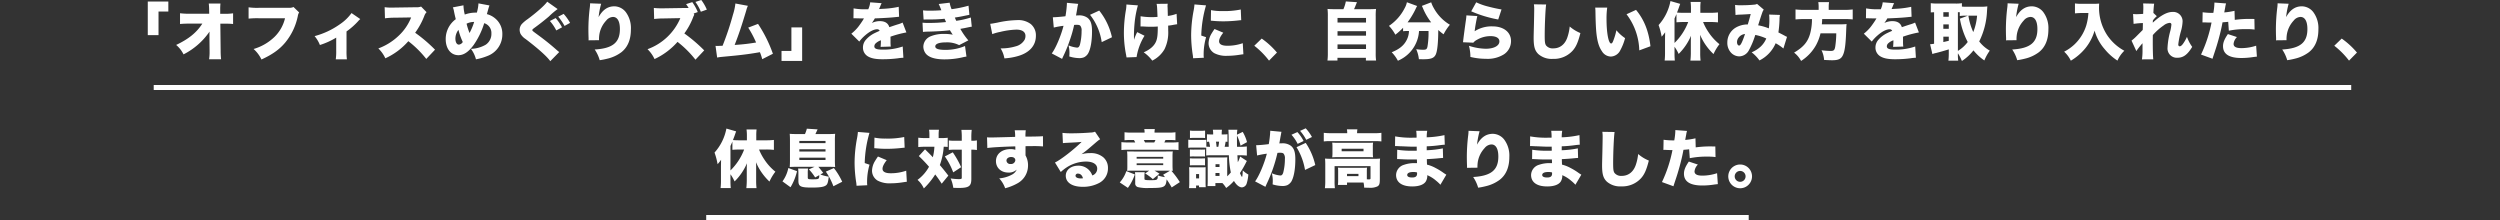 <svg xmlns="http://www.w3.org/2000/svg" width="1000" height="88" viewBox="0 0 1000 88">
  <rect x="0" y="0" width="1000" height="88" fill="#333333" stroke="none"/>
  <g id="グループ_65228" data-name="グループ 65228" transform="translate(-140 -3378)">
    <path id="パス_188368" data-name="パス 188368" d="M62.925,14.05V4.625H66.85v-4H58.625V14.05ZM83.3,15.55l.05,4.75v.35a18.333,18.333,0,0,1-.2,3.05h4.8a33.271,33.271,0,0,1-.175-3.45L87.65,9.475h1.6a30.113,30.113,0,0,1,3.5.125V5.325a21.606,21.606,0,0,1-3.575.2H87.6V3.85a22.321,22.321,0,0,1,.1-2.425H83.025a25.7,25.7,0,0,1,.15,2.825L83.2,5.5H75.375a29.894,29.894,0,0,1-3.85-.2V9.6A36.235,36.235,0,0,1,75.3,9.45h5.15c-2.3,3.575-5.425,6.125-10.475,8.525a11.6,11.6,0,0,1,2.95,3.775,27.9,27.9,0,0,0,10.4-9.1c-.025.925-.025,1.275-.025,1.9ZM116.925,2.8a3.915,3.915,0,0,1-1.825.325H103.225a24.126,24.126,0,0,1-4.275-.2V7.45a34.524,34.524,0,0,1,4.2-.15h10.375a15.446,15.446,0,0,1-4.15,7.4,20.158,20.158,0,0,1-8.425,4.9,13.155,13.155,0,0,1,3.15,4.2c4.4-2.025,7.2-4.025,9.525-6.8A24.205,24.205,0,0,0,118.65,6.375a3.322,3.322,0,0,1,.525-1.4Zm23.2,2.425a18.185,18.185,0,0,1-4.65,4.475,31.512,31.512,0,0,1-10.125,4.75A12.4,12.4,0,0,1,127.475,18,29.9,29.9,0,0,0,134,15.05v5.225a22.932,22.932,0,0,1-.175,3.45h4.45a24.831,24.831,0,0,1-.15-3.45v-7.7A28.1,28.1,0,0,0,142.75,8.5a6.833,6.833,0,0,1,.875-.875Zm33.4,14.65a58.668,58.668,0,0,0-7.95-6.775,29.479,29.479,0,0,0,3.675-6.75,3.947,3.947,0,0,1,.9-1.475l-2.2-2.25a4.587,4.587,0,0,1-2,.275l-8.55.125c-.725.025-1.2.025-1.4.025a18.521,18.521,0,0,1-2.625-.175l.125,4.45a29.691,29.691,0,0,1,3.975-.25l6.5-.1a20.112,20.112,0,0,1-5.025,7.35,23.576,23.576,0,0,1-8.1,5.05,13.1,13.1,0,0,1,2.8,3.95,27.115,27.115,0,0,0,9.2-6.85,40.194,40.194,0,0,1,7.175,7.1ZM180.65,2.95a5.931,5.931,0,0,1,.45,1.525c.275,1.375.425,2,.725,3.2A9.8,9.8,0,0,0,177.8,15.65c0,3.825,2.05,6.425,5.075,6.425,2.125,0,4.025-1.275,6.1-4.075A31.145,31.145,0,0,0,193.2,9.275a4.066,4.066,0,0,1,2.875,4.075,5.177,5.177,0,0,1-2.3,4.55,12.684,12.684,0,0,1-5.875,1.65,11.957,11.957,0,0,1,2,4.175,22.725,22.725,0,0,0,4.5-1.3,9.151,9.151,0,0,0,6.05-8.725,7.927,7.927,0,0,0-2.85-6.325,8.387,8.387,0,0,0-3.325-1.725c.025-.075.2-.775.575-2.075a13.51,13.51,0,0,1,.45-1.4l-4.4-.825a15.914,15.914,0,0,1-.65,3.7h-.55a12.437,12.437,0,0,0-4.275.775,17.148,17.148,0,0,1-.525-3.7Zm2.25,9a26.324,26.324,0,0,0,1.725,4.85,2.121,2.121,0,0,1-1.55,1.05c-.85,0-1.4-.95-1.4-2.475A5.728,5.728,0,0,1,182.9,11.95Zm3.25-2.475a6.747,6.747,0,0,1,3.025-.7,23.511,23.511,0,0,1-1.85,4.425A26.879,26.879,0,0,1,186.15,9.475ZM218.4.675C217.525,2,214.35,4.85,210.575,7.65a14.674,14.674,0,0,0-2.275,1.9,3.546,3.546,0,0,0-.925,2.375,4.087,4.087,0,0,0,.375,1.65,6.434,6.434,0,0,0,2.025,2.05c5.025,3.825,8.575,7,9.85,8.85l3.575-3.65c-.375-.3-.65-.525-.775-.625-2.575-2.3-5.125-4.325-7.625-6.15-2.35-1.725-2.35-1.725-2.35-2.025,0-.225.15-.375.825-.875,1.975-1.425,4.1-3.1,5.85-4.6a29.582,29.582,0,0,1,3.45-2.925ZM219.475,8.4a17.757,17.757,0,0,1,2.55,3.775l2.3-1.25a19.778,19.778,0,0,0-2.55-3.7ZM222.8,6.675a20.071,20.071,0,0,1,2.525,3.7L227.55,9.15a19.784,19.784,0,0,0-2.575-3.6Zm12.75-5.35v.2a12.355,12.355,0,0,1-.1,1.375,72.122,72.122,0,0,0-.575,9.125c0,.7.025,2.2.075,3.175v.5a2.891,2.891,0,0,1-.025.425l4.2-.05a12.864,12.864,0,0,1,.1-2.05A10.605,10.605,0,0,1,242,8.225a3.676,3.676,0,0,1,2.7-1.45c1.775,0,2.775,1.725,2.775,4.85,0,5.4-2.9,7.75-10.075,8.175a14.814,14.814,0,0,1,2,4.275,25.687,25.687,0,0,0,2.95-.575,15.041,15.041,0,0,0,5.7-2.6q3.825-3,3.825-9.15A10.712,10.712,0,0,0,249.8,4.8a5.907,5.907,0,0,0-4.525-2.275c-2.675,0-4.7,1.4-6.325,4.325a33.521,33.521,0,0,1,1.025-5.35ZM273.05,3.2l-7.975.125h-1.4a23.1,23.1,0,0,1-2.625-.15l.125,4.425a31.979,31.979,0,0,1,3.975-.225l6.5-.125a22.6,22.6,0,0,1-13.125,12.425,13.226,13.226,0,0,1,2.8,3.95,27.762,27.762,0,0,0,9.2-6.875,41.126,41.126,0,0,1,7.175,7.125l3.5-3.725a61.747,61.747,0,0,0-7.95-6.775,27.644,27.644,0,0,0,3.425-6.225,6.856,6.856,0,0,1,.55-1.225L277,5.4l1.625-.575a18.472,18.472,0,0,0-2.2-3.975l-2.475.8a18.5,18.5,0,0,1,1.025,1.55ZM277.675.775A17.838,17.838,0,0,1,279.85,4.7l2.4-.85A17.58,17.58,0,0,0,280.025,0Zm16,.625a22.2,22.2,0,0,1-.975,4.475A114.863,114.863,0,0,1,288.55,18.3a4.63,4.63,0,0,1-.625.025l-.775.025c-.275.025-.475.025-.625.025-.125,0-.325,0-.8-.025l.65,4.675a13.123,13.123,0,0,1,1.375-.225l5.725-.55c3.875-.4,6.425-.75,10-1.375a19.066,19.066,0,0,1,.925,2.8l4.275-2.175a53.884,53.884,0,0,0-5.95-11.95l-3.925,1.5A41.221,41.221,0,0,1,301.95,17a76.652,76.652,0,0,1-8.575.975c1.625-4.15,2.7-7.325,4.65-13.8a9.961,9.961,0,0,1,.65-1.85Zm22.4,9.55v9.425h-3.95v4h8.25V10.95ZM340.9,7.3h.375c.35,0,.525,0,.875.025,1.075.025,1.075.025,2.15.025h.8c-.1.175-.1.175-.475.8-.375.6-1.375,2.05-1.925,2.725a17.165,17.165,0,0,1-2.65,2.6l3.175,3.15a15.881,15.881,0,0,1,2.4-2.525c1.75-1.525,3.475-2.4,4.75-2.4a1.033,1.033,0,0,1,1,.625c-1,.45-1.25.55-1.85.85a11.012,11.012,0,0,0-3.6,2.675A4.651,4.651,0,0,0,344.7,19a4.019,4.019,0,0,0,1.975,3.55c1.35.8,3.125,1.15,5.95,1.15a49.339,49.339,0,0,0,6.025-.375,16.148,16.148,0,0,1,2.225-.225l-.275-4.5a23.678,23.678,0,0,1-8,1.25c-2.425,0-3.35-.375-3.35-1.325a1.725,1.725,0,0,1,.65-1.275,5.674,5.674,0,0,1,1.75-1.05l.225-.1a20.518,20.518,0,0,1-.125,2.65l4.075-.125a15.509,15.509,0,0,1-.1-2.15c0-1.1,0-1.125-.025-1.8a41.347,41.347,0,0,1,6.375-1.7l-1.525-3.95a10.483,10.483,0,0,1-2,.75c-.8.25-1.475.475-1.55.5-1.325.45-1.325.45-1.75.6-.5-1.625-1.75-2.425-3.825-2.425a7.377,7.377,0,0,0-3.175.75,13.545,13.545,0,0,0,1.2-1.85c2.55-.075,5.675-.25,7.45-.425q1.088-.113,2.25-.225L359,2.725a36.643,36.643,0,0,1-6.325.8c-1.275.075-1.275.075-1.525.1.025-.05.175-.45.5-1.175a7.27,7.27,0,0,1,.525-1.175L347.6.925a9.047,9.047,0,0,1-.775,2.775h-.7a24.32,24.32,0,0,1-5.175-.35Zm28.05.525c.575-.025.75-.025,1.875-.05A52.871,52.871,0,0,0,377.35,7.5c.3.675.5,1.125.575,1.325a63.77,63.77,0,0,1-6.825.35,21.336,21.336,0,0,1-2.575-.1l.175,3.7a18.7,18.7,0,0,1,2.175-.125c3.6-.1,6.475-.275,8.6-.55.5.8.875,1.4,1.15,1.775a16.575,16.575,0,0,0-3.45-.3,13.419,13.419,0,0,0-5.35.925,4.583,4.583,0,0,0-2.975,4.125,4.665,4.665,0,0,0,.925,2.75C371,22.95,373.55,23.75,377.35,23.75a32.115,32.115,0,0,0,7-.775,16.381,16.381,0,0,1,1.75-.35l-.575-4.225a20.012,20.012,0,0,1-7.95,1.55c-2.65,0-3.95-.45-3.95-1.375,0-1.05,1.525-1.625,4.3-1.625a10.745,10.745,0,0,1,5.25,1.1l3.675-1.9a28.369,28.369,0,0,1-3.2-4.6c.325-.075,1.475-.275,1.5-.275,2.5-.525,2.5-.525,3.075-.6L387.85,7a34.042,34.042,0,0,1-5.825,1.325c-.1-.175-.375-.825-.575-1.3,2.5-.4,2.525-.425,3.975-.725,1.375-.275,1.375-.275,1.85-.375l-.35-3.65a46.657,46.657,0,0,1-6.775,1.4,11.28,11.28,0,0,1-.775-2.6L375,1.6c.225.45.525,1.125,1.05,2.5-1.125.1-3.05.175-4.475.175a24.129,24.129,0,0,1-2.85-.125Zm27.475,5.825a18.449,18.449,0,0,1,3.125-.875,31.106,31.106,0,0,1,6.55-.925c2.275,0,3.6.925,3.6,2.5a3.535,3.535,0,0,1-.3,1.475,5.657,5.657,0,0,1-3.575,2.7,19.845,19.845,0,0,1-6.075.825,11.038,11.038,0,0,1,1.525,4,24.467,24.467,0,0,0,5.675-1c4.45-1.35,6.925-4.2,6.925-8.025A5.812,5.812,0,0,0,411.8,9.6a8.263,8.263,0,0,0-5.475-1.55,39.864,39.864,0,0,0-7.85,1c-2,.375-2,.375-2.875.475Zm24.6-2.625a31.107,31.107,0,0,1,3.9-.7c-1,3.95-3.1,8.925-4.7,11.05l4.125,2.175c.15-.35.2-.475.4-.9a53.973,53.973,0,0,0,2.65-6.45,49.565,49.565,0,0,0,1.775-6.225,9.078,9.078,0,0,1,1-.05c.875,0,1.225.1,1.5.425a2.937,2.937,0,0,1,.475,2.025,22.089,22.089,0,0,1-.675,5.55c-.275.8-.6,1.125-1.125,1.125a11.524,11.524,0,0,1-3.425-.9,11.547,11.547,0,0,1,.375,2.975,11.157,11.157,0,0,1-.075,1.45,14.283,14.283,0,0,0,3.975.675,4.775,4.775,0,0,0,1.95-.35,4.016,4.016,0,0,0,1.6-1.5c1-1.725,1.575-4.975,1.575-8.875,0-2.825-.5-4.35-1.775-5.375a5.508,5.508,0,0,0-3.55-1c-.35,0-.65.025-1.075.05.1-.575.275-1.525.475-2.675a12.326,12.326,0,0,1,.4-1.975l-4.525-.425V1.55A39.85,39.85,0,0,1,425.7,6.5c-1.625.2-4.025.4-4.825.4h-.225Zm14.5-5.1A22.87,22.87,0,0,1,440.2,16.85l4.1-1.95a26.009,26.009,0,0,0-5.1-10.675Zm20.2,4.65c.775,0,.775,0,1.6.05.875.05,1.675.075,2.625.075,1.075,0,1.7-.025,2.675-.1v.3c0,2.925-.175,4.4-.65,5.6-.725,1.8-2.375,3.3-4.975,4.425a15.977,15.977,0,0,1,3.425,3.325,11.532,11.532,0,0,0,4.9-4.575,15.12,15.12,0,0,0,1.475-7.4c0-.575,0-.825-.025-2.025a16.568,16.568,0,0,0,2.15-.325c.875-.15,1.025-.175,1.45-.225l-.225-4.175a14.646,14.646,0,0,1-3.5.85c-.05-1.8-.075-2.975-.1-3.45a3.942,3.942,0,0,1-.025-.475,8.651,8.651,0,0,1,.075-.95l-4.45.05c.2.9.2.95.375,5.2a20.579,20.579,0,0,1-2.275.1,25.492,25.492,0,0,1-4.5-.35ZM450.075,1.8a12.675,12.675,0,0,1-.15,1.975,54.678,54.678,0,0,0-.85,9.3,44.726,44.726,0,0,0,.7,7.925c.275,1.45.275,1.45.35,1.975l4.025-.15a22.92,22.92,0,0,1,3.175-8.525L454.4,12.85a18.154,18.154,0,0,0-1.275,3.075c-.025-.7-.025-.925-.025-.925a52.465,52.465,0,0,1,.25-5.75,40.336,40.336,0,0,1,1.325-7.1ZM477.3,1.775a20.571,20.571,0,0,1-.375,2.675,54.075,54.075,0,0,0-.95,9.625,52.82,52.82,0,0,0,.65,7.9,10.042,10.042,0,0,1,.125,1.325l4.3-.2a7,7,0,0,1-.075-1.225,24.667,24.667,0,0,1,.975-7l-1.925-.65a47,47,0,0,1,1.9-12.075Zm6.55,6.5c.35.025.525.025.725.05a41.25,41.25,0,0,0,4.3.2c1.725,0,3.55-.1,5.275-.275,1.375-.15,1.625-.175,1.85-.175L495.825,3.8a32.431,32.431,0,0,1-7.45.625,20.882,20.882,0,0,1-4.45-.375Zm1.475,3.325c-.675.975-.825,1.225-1.175,1.8a7.835,7.835,0,0,0-1.2,3.9,4.631,4.631,0,0,0,2.3,3.975,10.19,10.19,0,0,0,5.175,1.05A30.614,30.614,0,0,0,494.75,22c1.475-.225,1.475-.225,2.125-.3l-.25-4.425A18.58,18.58,0,0,1,490.4,18.3c-2.125,0-3.25-.625-3.25-1.775,0-.9.525-1.975,1.675-3.45Zm15.9,6.7a32.382,32.382,0,0,1,5.9,5.95l3.175-3.225a32,32,0,0,0-6.1-5.6Zm32.45-14.625c-1.525,0-2.225-.025-3.15-.1A23.759,23.759,0,0,1,530.65,6.6V21.3a22.291,22.291,0,0,1-.15,2.9h4V23.125h11.375V24.2h4.075a19.309,19.309,0,0,1-.15-2.925V6.6a22.812,22.812,0,0,1,.125-3.025c-.925.075-1.625.1-3.15.1h-5.65c.175-.375.275-.575.375-.825.625-1.55.625-1.55.8-1.975l-4.45-.3a13.667,13.667,0,0,1-.975,3.1Zm.85,3.5h11.4v1.85h-11.4Zm0,5.3h11.4v1.8h-11.4Zm0,5.275h11.4V19.6h-11.4ZM563.1,12.4a8.162,8.162,0,0,1-1.075,3.9c-1.1,2-2.9,3.425-5.825,4.6a15.128,15.128,0,0,1,2.475,3.4,14.717,14.717,0,0,0,2.5-1.375,13.708,13.708,0,0,0,5.95-10.525h3.8a33.616,33.616,0,0,1-.425,6.275c-.25,1.05-.55,1.225-1.85,1.225a20.829,20.829,0,0,1-2.65-.225,13.5,13.5,0,0,1,1.075,4c1.525.025,1.525.025,1.775.025,3.1,0,4.3-.475,4.975-1.925.625-1.35.975-4.75,1-9.775a22.529,22.529,0,0,0,2.125,1.725A19.9,19.9,0,0,1,579.475,9.9a17.549,17.549,0,0,1-6.45-6.675A10.533,10.533,0,0,1,572,.925L568.275,2.35c.15.35.325.7.475,1.075a24.461,24.461,0,0,0,3.225,5.5H562.55a32.626,32.626,0,0,0,3.175-5.25,9.875,9.875,0,0,1,.65-1.275l-4.1-1.5a7.779,7.779,0,0,1-.875,2.325,18.632,18.632,0,0,1-6.3,7.125,16.041,16.041,0,0,1,2.55,3.525,22.853,22.853,0,0,0,3.1-2.775v1.4a11.967,11.967,0,0,1,1.7-.1ZM588,4.525A48.482,48.482,0,0,0,598.8,7.8l1.325-4.025C598.95,3.6,596.8,3.15,595.1,2.7A25.2,25.2,0,0,1,590,.925ZM586.075,6.15a14.547,14.547,0,0,1-.15,1.6c-.5,3.45-1.025,7.45-1.15,8.65a3,3,0,0,1-.075.5l4.15.175a4.35,4.35,0,0,1,1.4-1.125,10.816,10.816,0,0,1,5.475-1.5c2.25,0,3.55.775,3.55,2.1,0,1.775-2.2,2.95-5.5,2.95a23.2,23.2,0,0,1-6.675-1.175,17.341,17.341,0,0,1,.575,4.45,26.712,26.712,0,0,0,6.275.75,12.263,12.263,0,0,0,7.15-1.8,6.321,6.321,0,0,0,2.825-5.3c0-3.55-2.95-5.875-7.4-5.875a12.472,12.472,0,0,0-7.15,1.95,54.893,54.893,0,0,1,1.075-6.075Zm27-4.425a11.745,11.745,0,0,1,.125,1.9c0,.975-.05,3.35-.1,5.875-.125,5.025-.125,5.025-.125,5.675,0,3.5.475,5.1,1.9,6.475a8.069,8.069,0,0,0,5.8,1.9,10.125,10.125,0,0,0,7.85-3.225c1.375-1.525,2.2-3.35,3.15-7.1A15.2,15.2,0,0,1,627.4,10.6a19,19,0,0,1-1,4.525c-.975,2.7-2.975,4.225-5.55,4.225a3.364,3.364,0,0,1-2.925-1.2c-.425-.675-.525-1.425-.525-3.925,0-4.175.3-10.85.575-12.425ZM637.6,3.05a17.549,17.549,0,0,1,.1,1.775c.05,3.475.15,5.575.275,7.325.325,3.975,1,6.475,2.3,8.325a4.282,4.282,0,0,0,3.575,2.15,4.4,4.4,0,0,0,3.8-2.55,21.1,21.1,0,0,0,1.9-4.825,15.815,15.815,0,0,1-3.475-3.15,25.4,25.4,0,0,1-1.3,4.325c-.25.65-.525.975-.8.975-1.05,0-1.85-4.225-1.85-9.825A31.174,31.174,0,0,1,642.4,3.05ZM650.125,5.7a24.878,24.878,0,0,1,5.1,14.45L659.7,18.5c-.7-6.05-2.525-10.625-5.775-14.55ZM683.75,8.8a28.062,28.062,0,0,1,2.95.15V4.975a29.114,29.114,0,0,1-3.075.15H679.65V3.15a17.477,17.477,0,0,1,.125-2.375H675.75a18.938,18.938,0,0,1,.15,2.375V5.125H673c-.9,0-1.825-.025-2.675-.1.25-.675.475-1.25.675-1.8.375-1.1.375-1.1.6-1.675L667.7.425a19.807,19.807,0,0,1-4.75,9.6,26.377,26.377,0,0,1,1.225,4.65,15.707,15.707,0,0,0,1.4-1.775c-.025,1.375-.05,2.25-.05,2.625V21.35a26.983,26.983,0,0,1-.15,2.875h4.075a27.048,27.048,0,0,1-.125-2.875V18.7a16.393,16.393,0,0,1,1.65,2.875,22.613,22.613,0,0,0,4.95-7.275c-.05.75-.075,1.7-.075,2.425v4.55a28.4,28.4,0,0,1-.175,2.975h4.075a24.307,24.307,0,0,1-.15-3V16.125c0-.95-.025-1.6-.05-2.225a21.653,21.653,0,0,0,2.55,4.525,22.352,22.352,0,0,0,2.825,3.2,19.165,19.165,0,0,1,2.375-3.95,20.5,20.5,0,0,1-4.375-4.8A21.542,21.542,0,0,1,680.75,8.8Zm-8.95,0a23.1,23.1,0,0,1-5.475,8.375V7.4c.35-.8.425-.95.775-1.775v3.3c.975-.075,2.125-.125,2.9-.125ZM693.725,6a14.02,14.02,0,0,1,1.925-.15c1.675-.075,3.05-.15,4.15-.25-.35,1.425-.725,2.7-1.175,4.175a9.46,9.46,0,0,0-4.95,1.35,6.883,6.883,0,0,0-3.225,5.9,5.73,5.73,0,0,0,1.525,4.1,4.619,4.619,0,0,0,3.25,1.425,4.47,4.47,0,0,0,3.825-2.4,32.2,32.2,0,0,0,2.575-6.175,18.5,18.5,0,0,1,4.4,1.425,9.426,9.426,0,0,1-2.175,3.175,12.266,12.266,0,0,1-3.675,2.35,15.494,15.494,0,0,1,3.125,3.25,13.679,13.679,0,0,0,6.475-6.875,17.558,17.558,0,0,1,3.1,2.1l1.45-4.675a4,4,0,0,1-.85-.4c-.875-.475-.875-.475-2.6-1.35a43.4,43.4,0,0,0,.45-5.175,8.12,8.12,0,0,1,.175-1.825l-4.35-.15a8.7,8.7,0,0,1,.1,1.425,24.352,24.352,0,0,1-.2,4.1,20.821,20.821,0,0,0-4.275-1.225c.4-1.35,1.425-4.525,1.65-5.075a4.353,4.353,0,0,1,.6-1.2l-2.7-2.3a2.261,2.261,0,0,1-1.025.3,50.455,50.455,0,0,1-5.175.25,14.423,14.423,0,0,1-2.575-.125Zm3.8,7.6c-1.125,3.325-1.775,4.625-2.35,4.625-.475,0-.85-.575-.85-1.35a2.84,2.84,0,0,1,.7-1.9A3.572,3.572,0,0,1,697.525,13.6Zm29.45-9.65h-5.8a28.316,28.316,0,0,1-3.45-.175v4c1-.1,2.175-.15,3.475-.15h3.1a21.855,21.855,0,0,1-.725,5.8c-.95,3.35-2.65,5.375-6.425,7.625a10.26,10.26,0,0,1,2.8,3.325,17.663,17.663,0,0,0,6.025-6.4,19.328,19.328,0,0,0,1.75-4.65h6.3a38.582,38.582,0,0,1-.4,5.2c-.25,1.525-.575,1.85-1.85,1.85a29.643,29.643,0,0,1-3.65-.275,10.284,10.284,0,0,1,1.025,3.875c1.475.075,2.575.125,3.2.125,2.575,0,3.7-.55,4.4-2.2.675-1.5,1.025-4.15,1.2-8.675.1-2.525.1-2.675.2-3.6a21.82,21.82,0,0,1-2.6.1h-7.3c.075-.75.075-.8.15-2.1h8.9a27.53,27.53,0,0,1,3.3.15v-4a25.471,25.471,0,0,1-3.45.175H731V2.775A10.549,10.549,0,0,1,731.15.85h-4.325a10.555,10.555,0,0,1,.15,1.925ZM745.9,7.3h.375c.35,0,.525,0,.875.025,1.075.025,1.075.025,2.15.025h.8c-.1.175-.1.175-.475.8-.375.6-1.375,2.05-1.925,2.725a17.165,17.165,0,0,1-2.65,2.6l3.175,3.15a15.884,15.884,0,0,1,2.4-2.525c1.75-1.525,3.475-2.4,4.75-2.4a1.033,1.033,0,0,1,1,.625c-1,.45-1.25.55-1.85.85a11.012,11.012,0,0,0-3.6,2.675A4.651,4.651,0,0,0,749.7,19a4.019,4.019,0,0,0,1.975,3.55c1.35.8,3.125,1.15,5.95,1.15a49.339,49.339,0,0,0,6.025-.375,16.148,16.148,0,0,1,2.225-.225l-.275-4.5a23.678,23.678,0,0,1-8,1.25c-2.425,0-3.35-.375-3.35-1.325a1.725,1.725,0,0,1,.65-1.275,5.673,5.673,0,0,1,1.75-1.05l.225-.1a20.524,20.524,0,0,1-.125,2.65l4.075-.125a15.508,15.508,0,0,1-.1-2.15c0-1.1,0-1.125-.025-1.8a41.347,41.347,0,0,1,6.375-1.7l-1.525-3.95a10.483,10.483,0,0,1-2,.75c-.8.25-1.475.475-1.55.5-1.325.45-1.325.45-1.75.6-.5-1.625-1.75-2.425-3.825-2.425a7.377,7.377,0,0,0-3.175.75,13.545,13.545,0,0,0,1.2-1.85c2.55-.075,5.675-.25,7.45-.425q1.087-.113,2.25-.225L764,2.725a36.643,36.643,0,0,1-6.325.8c-1.275.075-1.275.075-1.525.1.025-.05.175-.45.5-1.175a7.265,7.265,0,0,1,.525-1.175L752.6.925a9.046,9.046,0,0,1-.775,2.775h-.7a24.32,24.32,0,0,1-5.175-.35Zm36.775,14a18.79,18.79,0,0,1,1.6,3.1,19.174,19.174,0,0,0,4.625-4.25,19.816,19.816,0,0,0,4.35,4.025,19.953,19.953,0,0,1,2.175-3.925,14.032,14.032,0,0,1-4.225-3.675A30.122,30.122,0,0,0,794.325,4.3c.05-.75.075-1.05.125-1.75a16.461,16.461,0,0,1-2.175.15h-6.2a13.862,13.862,0,0,1-1.8-.075V1.275a15.331,15.331,0,0,1-2.575.15h-7.325a19.452,19.452,0,0,1-2.55-.15v3.7c.525-.05.7-.05,1.325-.075V17.5c-.85.125-1.025.15-1.6.2l.925,3.925a7.265,7.265,0,0,1,1.45-.425c.825-.2,2.925-.775,5.1-1.45V21.5a23.228,23.228,0,0,1-.15,2.775H782.8a19.494,19.494,0,0,1-.125-2.825Zm0-16.425a6.569,6.569,0,0,1,.75.025V6.4a15.74,15.74,0,0,1,2.55-.125h.675l-3.175,1.2A31.547,31.547,0,0,0,786.6,16.8a13.636,13.636,0,0,1-3.925,3.55Zm7.675,1.4a22.633,22.633,0,0,1-1.525,6.55,24.3,24.3,0,0,1-1.95-6.55Zm-13.5-1.4h2.175V6.7H776.85Zm0,4.875h2.175v1.775H776.85Zm0,4.925h2.175v1.65c-.8.175-1.5.35-2.175.5Zm25.7-13.35v.2a12.349,12.349,0,0,1-.1,1.375,72.116,72.116,0,0,0-.575,9.125c0,.7.025,2.2.075,3.175v.5a2.888,2.888,0,0,1-.025.425l4.2-.05a12.872,12.872,0,0,1,.1-2.05A10.606,10.606,0,0,1,809,8.225a3.676,3.676,0,0,1,2.7-1.45c1.775,0,2.775,1.725,2.775,4.85,0,5.4-2.9,7.75-10.075,8.175a14.817,14.817,0,0,1,2,4.275,25.687,25.687,0,0,0,2.95-.575,15.041,15.041,0,0,0,5.7-2.6q3.825-3,3.825-9.15A10.712,10.712,0,0,0,816.8,4.8a5.907,5.907,0,0,0-4.525-2.275c-2.675,0-4.7,1.4-6.325,4.325a33.526,33.526,0,0,1,1.025-5.35ZM834.875,5.2a22.393,22.393,0,0,1-.825,4.875,17.633,17.633,0,0,1-4.625,7.575,17.869,17.869,0,0,1-4.25,3.025,11.976,11.976,0,0,1,2.675,3.6,22,22,0,0,0,5.85-5.025,19.969,19.969,0,0,0,3.65-7,19,19,0,0,0,4.05,7.425,22.409,22.409,0,0,0,5.1,4.575,12.28,12.28,0,0,1,2.75-3.95,19.281,19.281,0,0,1-6.925-6.325,20.173,20.173,0,0,1-3.2-10.95c0-.475.025-.9.05-1.6a19.355,19.355,0,0,1-2.225.1h-4.625a17.539,17.539,0,0,1-2.825-.15V5.35c1.1-.1,2-.15,2.875-.15ZM854.05,20.425a29.879,29.879,0,0,1,2.475-3.125v2.625a25.436,25.436,0,0,1-.225,3.825l4.525-.025c-.125-.975-.2-3.525-.2-7.075,0-.725,0-1.45.025-2.625a23.626,23.626,0,0,1,4.325-3.85A4.65,4.65,0,0,1,867.35,9.15a.651.651,0,0,1,.725.7,15.469,15.469,0,0,1-.45,2.575,30.889,30.889,0,0,0-1.1,6.65A3.715,3.715,0,0,0,870.45,23.1c2.4,0,4.025-1.2,5.95-4.35a15.58,15.58,0,0,1-2.1-4.025,14.886,14.886,0,0,1-1.5,2.675c-.475.7-1,1.125-1.375,1.125s-.6-.275-.6-.725a32.954,32.954,0,0,1,1.075-5.35,16.329,16.329,0,0,0,.65-3.775,3.735,3.735,0,0,0-4.025-3.9c-2.2,0-4.775,1.4-7.9,4.3a3.694,3.694,0,0,0,.025-.55l.025-.35a9.034,9.034,0,0,1,1.575-1.7l-1.375-1.3a35.629,35.629,0,0,1,.3-3.7l-4.425-.1a10.819,10.819,0,0,1,.1,1.65c0,.575-.025,1.2-.05,1.725a6.615,6.615,0,0,1-.025.8c-1.05.075-2.1.125-2.725.125-.425,0-.725-.025-1.3-.075l.2,3.95a29.039,29.039,0,0,1,3.725-.325c-.025,1.625-.05,2.35-.075,2.75-.125.15-1.05,1.05-2.725,2.75a19.063,19.063,0,0,1-1.75,1.525Zm39.275-16.1a28.245,28.245,0,0,1-4.1.65c.225-1.275.375-2,.4-2.15a7.9,7.9,0,0,1,.325-1.45l-4.675-.35V1.4a24.112,24.112,0,0,1-.425,3.75h-.475a26.018,26.018,0,0,1-3.8-.25L880.5,8.975a5.039,5.039,0,0,1,.575-.025h.25c1.075.05,1.6.075,2.4.075h.4a53.388,53.388,0,0,1-4.2,12.8l4.6,1.675c.175-.6.175-.6.575-1.8,1.075-3.225,1.225-3.775,1.85-5.975.7-2.6,1.15-4.45,1.575-6.8.775-.05,1.075-.075,2.275-.2l.25,3.55a33.553,33.553,0,0,1,7.025-.625,22.529,22.529,0,0,1,3.275.175L901.275,7.6c-.525-.025-1.05-.025-1.225-.025a42.5,42.5,0,0,0-6.625.375Zm-2.65,9.3c-1.375,2-1.95,3.4-1.95,4.85q0,4.725,7.35,4.725a30.623,30.623,0,0,0,4.875-.4c.6-.075.825-.1,1.325-.15l-.3-4.375a18.813,18.813,0,0,1-5.9.975c-2.1,0-3.125-.55-3.125-1.7a4.423,4.423,0,0,1,1.35-2.725Zm19.875-12.3v.2a12.349,12.349,0,0,1-.1,1.375,72.116,72.116,0,0,0-.575,9.125c0,.7.025,2.2.075,3.175v.5a2.888,2.888,0,0,1-.025.425l4.2-.05a12.872,12.872,0,0,1,.1-2.05A10.606,10.606,0,0,1,917,8.225a3.676,3.676,0,0,1,2.7-1.45c1.775,0,2.775,1.725,2.775,4.85,0,5.4-2.9,7.75-10.075,8.175a14.817,14.817,0,0,1,2,4.275,25.687,25.687,0,0,0,2.95-.575,15.041,15.041,0,0,0,5.7-2.6q3.825-3,3.825-9.15A10.712,10.712,0,0,0,924.8,4.8a5.907,5.907,0,0,0-4.525-2.275c-2.675,0-4.7,1.4-6.325,4.325a33.526,33.526,0,0,1,1.025-5.35ZM933.225,18.3a32.381,32.381,0,0,1,5.9,5.95l3.175-3.225a32,32,0,0,0-6.1-5.6Zm-627.1,41.5a28.061,28.061,0,0,1,2.95.15V55.975a29.114,29.114,0,0,1-3.075.15h-3.975V54.15a17.482,17.482,0,0,1,.125-2.375h-4.025a18.932,18.932,0,0,1,.15,2.375v1.975h-2.9c-.9,0-1.825-.025-2.675-.1.25-.675.475-1.25.675-1.8.375-1.1.375-1.1.6-1.675l-3.9-1.125a19.807,19.807,0,0,1-4.75,9.6,26.377,26.377,0,0,1,1.225,4.65,15.707,15.707,0,0,0,1.4-1.775c-.025,1.375-.05,2.25-.05,2.625V72.35a26.975,26.975,0,0,1-.15,2.875h4.075a27.056,27.056,0,0,1-.125-2.875V69.7a16.393,16.393,0,0,1,1.65,2.875A22.613,22.613,0,0,0,298.3,65.3c-.05.75-.075,1.7-.075,2.425v4.55a28.412,28.412,0,0,1-.175,2.975h4.075a24.3,24.3,0,0,1-.15-3V67.125c0-.95-.025-1.6-.05-2.225a21.652,21.652,0,0,0,2.55,4.525,22.354,22.354,0,0,0,2.825,3.2,19.165,19.165,0,0,1,2.375-3.95,20.5,20.5,0,0,1-4.375-4.8,21.544,21.544,0,0,1-2.175-4.075Zm-8.95,0a23.1,23.1,0,0,1-5.475,8.375V58.4c.35-.8.425-.95.775-1.775v3.3c.975-.075,2.125-.125,2.9-.125Zm28.15,6.925-2.25,1.025a18.937,18.937,0,0,1,2.5,3.225l1.65-.925c-.025,1.625-.1,1.675-2.825,1.675-1.55,0-1.775-.1-1.775-.725V69.25a11.62,11.62,0,0,1,.1-1.825H318.75a10.124,10.124,0,0,1,.125,1.825v3.025c0,2.325.85,2.75,5.375,2.75,3.525,0,5.1-.3,5.85-1.05.475-.5.65-1.175.925-3.325a13.137,13.137,0,0,1-3.35-.875l1.125-.625c-.8-1.05-1.45-1.875-1.95-2.425h4c1.275,0,2.025.025,2.725.075a28.462,28.462,0,0,1-.1-2.975v-7.3a29.966,29.966,0,0,1,.1-3c-.8.075-1.575.1-3.15.1h-4.75c.15-.3.15-.3.4-.85.35-.75.35-.75.475-1.025l-4.3-.275a12.227,12.227,0,0,1-.75,2.15h-2.95c-1.575,0-2.35-.025-3.15-.1.075.8.1,1.6.1,3v7.3a29.718,29.718,0,0,1-.1,2.975c.7-.05,1.4-.075,2.725-.075Zm-6.075-10.35h10.475v.875H319.25Zm0,3.325h10.475v.925H319.25Zm0,3.375h10.475V64H319.25ZM315.725,74.9a22.3,22.3,0,0,0,2.6-6.425L314.85,67.2a13.547,13.547,0,0,1-2.35,5.35ZM336.4,72.7a27.415,27.415,0,0,0-3.325-5.475L329.85,68.65a26.118,26.118,0,0,1,3.025,5.85Zm6.275-19.925a20.571,20.571,0,0,1-.375,2.675,54.076,54.076,0,0,0-.95,9.625,52.82,52.82,0,0,0,.65,7.9,10.042,10.042,0,0,1,.125,1.325l4.3-.2a7,7,0,0,1-.075-1.225,24.667,24.667,0,0,1,.975-7l-1.925-.65a47,47,0,0,1,1.9-12.075Zm6.55,6.5c.35.025.525.025.725.05a41.251,41.251,0,0,0,4.3.2c1.725,0,3.55-.1,5.275-.275,1.375-.15,1.625-.175,1.85-.175L361.2,54.8a32.431,32.431,0,0,1-7.45.625,20.882,20.882,0,0,1-4.45-.375ZM350.7,62.6c-.675.975-.825,1.225-1.175,1.8a7.835,7.835,0,0,0-1.2,3.9,4.631,4.631,0,0,0,2.3,3.975,10.19,10.19,0,0,0,5.175,1.05A30.614,30.614,0,0,0,360.125,73c1.475-.225,1.475-.225,2.125-.3L362,68.275a18.58,18.58,0,0,1-6.225,1.025c-2.125,0-3.25-.625-3.25-1.775,0-.9.525-1.975,1.675-3.45Zm20.575-7.375h-1.8a20.8,20.8,0,0,1-2.65-.15v3.75c.825-.075,1.6-.125,2.45-.125h4a20.483,20.483,0,0,1-.625,4.2c-.85-.925-1.075-1.15-3.125-3.175l-2.475,2.7a57.891,57.891,0,0,1,4.075,4.275,16.075,16.075,0,0,1-4.6,5.25,9.921,9.921,0,0,1,2.525,3.425,29.441,29.441,0,0,0,4.55-5.6c1.075,1.4,1.5,2.025,2.6,3.7l2.65-3.225c-1.275-1.675-2.175-2.775-3.4-4.225A26.431,26.431,0,0,0,377,58.7a14,14,0,0,1,1.6.075V55.1a17.465,17.465,0,0,1-2.475.125h-1.15v-1.15A13.4,13.4,0,0,1,375.1,51.9h-3.95a14.118,14.118,0,0,1,.125,2.2Zm12.95,4.65v11.2c0,.475-.2.575-1.325.575a26.518,26.518,0,0,1-3.125-.275,13.717,13.717,0,0,1,1.05,3.75c1.525.05,1.9.05,2.2.05,4.05,0,5.025-.7,5.025-3.6v-11.7a12.207,12.207,0,0,1,1.95.1c.075,0,.15.025.275.025V56.15a10.215,10.215,0,0,1-2.225.15V55.15a25.4,25.4,0,0,1,.15-3.2h-4.125a24.866,24.866,0,0,1,.15,3.2V56.3h-2.8a15.184,15.184,0,0,1-2.375-.125v3.8a19.425,19.425,0,0,1,2.375-.1Zm-6.775,2.7a27.386,27.386,0,0,1,3.35,6.375l3.175-2.075a36.753,36.753,0,0,0-3.35-5.95Zm17-3.375c1.925-.275,6-.5,11.175-.65a4.069,4.069,0,0,1,.025.6v.775a5.646,5.646,0,0,0-1.95-.275c-3.45,0-5.8,1.95-5.8,4.8,0,2.675,2.05,4.575,4.95,4.575a4.563,4.563,0,0,0,3.35-1.175,4.142,4.142,0,0,1-1.85,1.975,12.869,12.869,0,0,1-5.15,1.525,11.259,11.259,0,0,1,2.375,3.95,20.206,20.206,0,0,0,5.025-2.025,8.066,8.066,0,0,0,4.125-6.925,7.951,7.951,0,0,0-1-4.175v-3.7c1-.025,1.175-.025,2.5-.025a41.655,41.655,0,0,1,4.5.125l-.025-4.1c-1,.1-2.85.15-7,.175a16.922,16.922,0,0,1,.125-2.55H405.4a14.074,14.074,0,0,1,.175,2.65c-2.325.075-9.05.25-9.725.25-.625,0-.9-.025-1.525-.075ZM404,62.8c1,0,1.65.525,1.65,1.3a1.705,1.705,0,0,1-1.9,1.5,1.48,1.48,0,0,1-1.65-1.35C402.1,63.4,402.9,62.8,404,62.8Zm20.675-5.55c.5-.05.975-.1,1.65-.125,3.525-.175,4.525-.225,5.85-.375-3.1,3.075-8.375,7.175-10.675,8.25l2.325,3.8a18.589,18.589,0,0,1,2.4-1.875,14.376,14.376,0,0,1,7.7-2.3c2.775,0,4.475,1.075,4.475,2.825a2.808,2.808,0,0,1-1.975,2.725,5.752,5.752,0,0,0-5.625-3.9c-2.9,0-4.975,1.675-4.975,4,0,2.775,2.575,4.45,6.8,4.45a13.589,13.589,0,0,0,6.625-1.575,6.53,6.53,0,0,0,3.45-5.875,5.549,5.549,0,0,0-1.825-4.325,7.683,7.683,0,0,0-5.35-1.7,11.96,11.96,0,0,0-3.425.45c1.675-1.225,2.125-1.6,3.45-2.725,3.375-2.9,3.375-2.9,4.025-3.275l-2.05-3.025a5.039,5.039,0,0,1-1.9.35c-2.525.2-5.3.3-7.525.3a27.978,27.978,0,0,1-3.6-.175ZM432.7,71.3a3.8,3.8,0,0,1-.825.075c-1.35,0-2.15-.425-2.15-1.1a.861.861,0,0,1,.975-.825C431.675,69.45,432.375,70.1,432.7,71.3Zm19.45-18.25a20.773,20.773,0,0,1-2.825-.15v3.2A22.2,22.2,0,0,1,452,56h1.1c.225.4.3.55.5.975h-2.55a21.953,21.953,0,0,1-2.975-.125v3.175A20.36,20.36,0,0,1,450.9,59.9h17.2a20.36,20.36,0,0,1,2.825.125V56.85a19.521,19.521,0,0,1-2.8.125H465.25c.175-.35.2-.425.475-.975h1.225a23.418,23.418,0,0,1,2.75.1V52.9a19.259,19.259,0,0,1-2.7.15h-5.675a7.739,7.739,0,0,1,.125-1.425h-4.225a6.3,6.3,0,0,1,.125,1.425Zm5.375,3.925c-.2-.45-.275-.575-.475-.975h4.65c-.15.35-.3.65-.475.975Zm1.65,11.3-1.6,1.1a20.774,20.774,0,0,1,3.075,2.275l2.65-2.175a19.928,19.928,0,0,0-1.975-1.2H466.9c.075,0,.125,0,.625.025l-2.75,1.575c.35.475.35.475.725.975a13.04,13.04,0,0,1-2.875-.7c0,1.85-.1,1.925-2.925,1.925-1.925,0-2.4-.1-2.4-.5v-.9a11.678,11.678,0,0,1,.1-1.8h-3.9a12.986,12.986,0,0,1,.1,1.8V73.3a1.469,1.469,0,0,0,1.1,1.55,16.071,16.071,0,0,0,4.45.35c6.175,0,6.7-.275,7.025-3.45.775,1.125,1.15,1.725,2.025,3.225l3.25-2.125a32.736,32.736,0,0,0-3.375-4.525h.55c-.075-.875-.1-1.35-.1-2.05V62.85a16.851,16.851,0,0,1,.1-2.3c-.6.05-1.05.05-2.625.05H453c-1.5,0-2.025,0-2.65-.05a18.726,18.726,0,0,1,.1,2.25v3.825a14.143,14.143,0,0,1-.075,1.7c.65-.05,1.025-.05,2.125-.05Zm-5-5.525H464.8v.725H454.175Zm0,2.575H464.8v.725H454.175Zm-3.5,9.825a19.729,19.729,0,0,0,2.775-5.375l-3.4-1.325a12.989,12.989,0,0,1-2.625,4.525ZM482.05,55.9a13.39,13.39,0,0,1-1.975.075h-3.45a12.1,12.1,0,0,1-1.8-.1v3.25a10.836,10.836,0,0,1,1.8-.075h3.55c.95,0,1.375,0,1.825.025V62.2a24.221,24.221,0,0,1,2.65-.1h6.425a36.909,36.909,0,0,0,.775,6.875,14.185,14.185,0,0,1-1.45,1.55v-5.55a18.19,18.19,0,0,1,.05-2.05c-.725.05-.9.05-1.5.05h-4.975a9.959,9.959,0,0,1-1.45-.05,14.183,14.183,0,0,1,.075,2.05v7.35c0,.85-.025,1.425-.075,2.1h3.15v-1.2h2.8a9.953,9.953,0,0,1,1.5,1.975,17.944,17.944,0,0,0,3.125-2.825c.95,1.625,2.125,2.575,3.2,2.575a2.151,2.151,0,0,0,1.9-1.6,15.239,15.239,0,0,0,.65-3.55,9.342,9.342,0,0,1-2.225-1.65c-.025.825-.075,1.6-.125,1.975a1.318,1.318,0,0,0-.05.325c-.025.175-.075.275-.125.275q-.225,0-.825-1.5a40.923,40.923,0,0,0,2.35-4.05,4.571,4.571,0,0,1,.425-.775l-2.7-1.775a13.039,13.039,0,0,1-.925,2.25c-.05-.425-.05-.575-.1-1.55-.025-.275-.05-.7-.075-1.225h.9c1,0,1.9.05,2.875.125v-3.65a22.089,22.089,0,0,1-2.825.15h-1.1c-.025-1.85-.025-2.675-.025-3.225V54.2a16.528,16.528,0,0,1,1.425,4.075l2.6-1.425a16.26,16.26,0,0,0-1.725-4.1l-2.3,1.125a16.26,16.26,0,0,1,.15-1.975h-3.575c.05.55.075,1.25.1,3.025,0,1.8,0,1.8.025,3.8h-1.625c.125-.5.275-1.35.4-2.05.25.025.25.025.725.05V53.7a13.582,13.582,0,0,1-1.625.075H488.2a11.534,11.534,0,0,1,.1-1.875h-3.65a8.674,8.674,0,0,1,.125,1.875h-1.1A12.007,12.007,0,0,1,482.3,53.7v3.05c.35-.05.475-.05.825-.075a11.909,11.909,0,0,1,.4,2.05c-.7-.025-.9-.025-1.475-.075Zm4.1,2.825c-.075-.85-.125-1.275-.25-2.05h1.25c-.075.75-.175,1.325-.3,2.05Zm-.425,6.95h1.6V66.8h-1.6ZM485.7,69.2h1.625v1.175H485.7ZM475.5,55.225a15.61,15.61,0,0,1,1.775-.075h2.475a11.68,11.68,0,0,1,1.8.075v-3a12.1,12.1,0,0,1-1.8.1h-2.475a11.948,11.948,0,0,1-1.775-.1Zm-.025,7.4a15.694,15.694,0,0,1,1.775-.05h2.375c1.05,0,1.25,0,1.9.05V59.8a18.083,18.083,0,0,1-1.9.05H477.25a14.966,14.966,0,0,1-1.775-.05Zm0,3.525c.475-.025.85-.05,1.775-.05h2.375c.975,0,1.3,0,1.9.05V63.325a18.613,18.613,0,0,1-1.9.05H477.25a15.939,15.939,0,0,1-1.775-.05Zm-.25,6.9a17.067,17.067,0,0,1-.1,2.2h2.825V74.2h1.175v.675H481.8c-.05-1.025-.05-1.175-.05-2V68.8c0-1.15,0-1.375.025-1.7v-.2c-.675.025-.8.025-1.675.025h-3.35a14.356,14.356,0,0,1-1.6-.05c.05.6.075,1.2.075,1.95Zm2.725-3.425h1.2V71.35h-1.2Zm40.175-10.75a25.327,25.327,0,0,1,3.4,9.1l4.1-1.95A26.139,26.139,0,0,0,521.8,57.15ZM502.35,62.2a32.951,32.951,0,0,1,3.9-.725c-1.025,4.025-3.125,8.975-4.7,11.075l4.125,2.175c.15-.375.2-.45.4-.925A59.277,59.277,0,0,0,510.5,61.15a9.077,9.077,0,0,1,1-.05c.875,0,1.225.1,1.5.425a2.9,2.9,0,0,1,.475,2,21.934,21.934,0,0,1-.675,5.55c-.275.8-.6,1.125-1.125,1.125a10.792,10.792,0,0,1-3.425-.9,11.869,11.869,0,0,1,.375,3,11.348,11.348,0,0,1-.075,1.45,14.114,14.114,0,0,0,3.975.65,4.775,4.775,0,0,0,1.95-.35,4.135,4.135,0,0,0,1.6-1.475c1-1.75,1.575-4.975,1.575-8.875,0-2.825-.5-4.35-1.775-5.375a5.508,5.508,0,0,0-3.55-1,8.294,8.294,0,0,0-1.075.05c.075-.4.25-1.425.475-2.7l.175-.9c.025-.15.05-.375.075-.45a2.588,2.588,0,0,1,.15-.6L507.6,52.3v.425a39.137,39.137,0,0,1-.575,4.925c-1.65.225-4.025.425-4.825.425a.861.861,0,0,1-.225-.025Zm17.2-9.85A17.059,17.059,0,0,1,522,55.925l2.3-1.125a17.575,17.575,0,0,0-2.5-3.475ZM516.1,53.9a16.093,16.093,0,0,1,2.475,3.65l2.375-1.15a16.017,16.017,0,0,0-2.475-3.575Zm15.825-.625a23.1,23.1,0,0,1-2.9-.15v3.45a19.048,19.048,0,0,1,2.675-.125h17.65a19.626,19.626,0,0,1,2.725.125v-3.45a17.635,17.635,0,0,1-2.75.15H542.35V53.15a9.149,9.149,0,0,1,.125-1.425h-4.2a7.2,7.2,0,0,1,.125,1.55Zm14.325,18.25V68.55a12.153,12.153,0,0,1,.075-1.5,15.839,15.839,0,0,1-1.875.075h-7.725c-.9,0-1.425-.025-2.025-.075a11.553,11.553,0,0,1,.075,1.45v3.475a13.576,13.576,0,0,1-.1,2h3.65v-.95h6.6a8.634,8.634,0,0,1,.25,2.025c.675.025,1.475.05,1.95.05a6.692,6.692,0,0,0,3.425-.575c.725-.475.9-1.025.9-3V65.7a20.287,20.287,0,0,1,.1-2.275,21.723,21.723,0,0,1-2.525.1h-16.75c-1.125,0-1.875-.025-2.75-.1a22.764,22.764,0,0,1,.1,2.275v6.6a23.033,23.033,0,0,1-.15,2.975h4a22.65,22.65,0,0,1-.125-2.975V66.45h14.375v4.825c0,.375-.125.475-.575.475-.175,0-.375,0-.9-.025Zm-7.925-1.975H542.9v.9h-4.575ZM532.5,61.2a11.886,11.886,0,0,1-.1,1.725c.8-.05,1.425-.075,2.475-.075H546.3c1.1,0,1.675.025,2.45.075a10.827,10.827,0,0,1-.1-1.725V58.775a11.235,11.235,0,0,1,.1-1.725c-.725.05-1.3.075-2.375.075h-11.45c-1.2,0-1.775-.025-2.525-.075a11.528,11.528,0,0,1,.1,1.7Zm3.675-1.7h8.75v1h-8.75Zm21.35-1.075h.425c.075,0,.325,0,.675.025.925.05.925.05,1.875.075,2.875.125,3.3.15,4.65.15.225,0,.475,0,1.05-.025v.6c.025.6.025.6.025.65v.375c-.775.025-1.15.025-1.675.025a38.59,38.59,0,0,1-6.15-.4l-.05,3.725c.75,0,.875.025,1.975.075,1.425.075,2.575.1,4.025.1.375,0,1.4-.025,1.925-.025,0,.125.025.625.05,1.475h-.775a12.63,12.63,0,0,0-4.45.675A4.359,4.359,0,0,0,557.95,70c0,2.9,2.325,4.575,6.425,4.575,2.725,0,4.625-.7,5.45-1.975a4.343,4.343,0,0,0,.6-2.525,12.968,12.968,0,0,1,3.55,2.225,13.249,13.249,0,0,1,1.7,1.6l2.375-4.025c-.4-.25-.575-.35-.95-.6a24.905,24.905,0,0,0-3.35-2.075,14.322,14.322,0,0,0-3.425-1.35c-.05-1.05-.05-1.05-.075-2.2,1.375-.05,3.775-.225,4.9-.35,1.075-.1,1.075-.1,1.6-.125l-.1-3.825a39.554,39.554,0,0,1-6.45.75V58.525a49.058,49.058,0,0,0,5.025-.425c1.325-.175,1.475-.175,2.2-.225L577.3,54.05a38.48,38.48,0,0,1-7.1.875,15.547,15.547,0,0,1,.2-2.6H566a17.469,17.469,0,0,1,.15,2.725c-.75.025-1.075.025-1.375.025a35.908,35.908,0,0,1-7.2-.525Zm8.8,10.55s.025.275.025.425c0,1.125-.6,1.6-2,1.6-1.25,0-1.95-.375-1.95-1,0-.775.875-1.2,2.4-1.2A5.4,5.4,0,0,1,566.325,68.975Zm20.6-16.65v.2a12.349,12.349,0,0,1-.1,1.375,72.116,72.116,0,0,0-.575,9.125c0,.7.025,2.2.075,3.175v.5a2.888,2.888,0,0,1-.025.425l4.2-.05a12.872,12.872,0,0,1,.1-2.05,10.606,10.606,0,0,1,2.775-5.8,3.676,3.676,0,0,1,2.7-1.45c1.775,0,2.775,1.725,2.775,4.85,0,5.4-2.9,7.75-10.075,8.175a14.817,14.817,0,0,1,2,4.275,25.687,25.687,0,0,0,2.95-.575,15.041,15.041,0,0,0,5.7-2.6q3.825-3,3.825-9.15a10.712,10.712,0,0,0-2.075-6.95,5.907,5.907,0,0,0-4.525-2.275c-2.675,0-4.7,1.4-6.325,4.325a33.526,33.526,0,0,1,1.025-5.35Zm24.6,6.1h.425c.075,0,.325,0,.675.025.925.05.925.05,1.875.075,2.875.125,3.3.15,4.65.15.225,0,.475,0,1.05-.025v.6c.025.6.025.6.025.65v.375c-.775.025-1.15.025-1.675.025a38.59,38.59,0,0,1-6.15-.4l-.05,3.725c.75,0,.875.025,1.975.075,1.425.075,2.575.1,4.025.1.375,0,1.4-.025,1.925-.025,0,.125.025.625.05,1.475h-.775a12.63,12.63,0,0,0-4.45.675A4.359,4.359,0,0,0,611.95,70c0,2.9,2.325,4.575,6.425,4.575,2.725,0,4.625-.7,5.45-1.975a4.343,4.343,0,0,0,.6-2.525,12.968,12.968,0,0,1,3.55,2.225,13.249,13.249,0,0,1,1.7,1.6l2.375-4.025c-.4-.25-.575-.35-.95-.6a24.905,24.905,0,0,0-3.35-2.075,14.322,14.322,0,0,0-3.425-1.35c-.05-1.05-.05-1.05-.075-2.2,1.375-.05,3.775-.225,4.9-.35,1.075-.1,1.075-.1,1.6-.125l-.1-3.825a39.554,39.554,0,0,1-6.45.75V58.525a49.058,49.058,0,0,0,5.025-.425c1.325-.175,1.475-.175,2.2-.225L631.3,54.05a38.48,38.48,0,0,1-7.1.875,15.547,15.547,0,0,1,.2-2.6H620a17.469,17.469,0,0,1,.15,2.725c-.75.025-1.075.025-1.375.025a35.908,35.908,0,0,1-7.2-.525Zm8.8,10.55s.025.275.025.425c0,1.125-.6,1.6-2,1.6-1.25,0-1.95-.375-1.95-1,0-.775.875-1.2,2.4-1.2A5.4,5.4,0,0,1,620.325,68.975Zm20.125-16.25a11.745,11.745,0,0,1,.125,1.9c0,.975-.05,3.35-.1,5.875-.125,5.025-.125,5.025-.125,5.675,0,3.5.475,5.1,1.9,6.475a8.069,8.069,0,0,0,5.8,1.9,10.125,10.125,0,0,0,7.85-3.225c1.375-1.525,2.2-3.35,3.15-7.1a15.2,15.2,0,0,1-4.275-2.625,19,19,0,0,1-1,4.525c-.975,2.7-2.975,4.225-5.55,4.225a3.364,3.364,0,0,1-2.925-1.2c-.425-.675-.525-1.425-.525-3.925,0-4.175.3-10.85.575-12.425Zm37.25,2.6a28.244,28.244,0,0,1-4.1.65c.225-1.275.375-2,.4-2.15a7.9,7.9,0,0,1,.325-1.45l-4.675-.35V52.4a24.112,24.112,0,0,1-.425,3.75h-.475a26.018,26.018,0,0,1-3.8-.25l-.075,4.075a5.039,5.039,0,0,1,.575-.025h.25c1.075.05,1.6.075,2.4.075h.4a53.388,53.388,0,0,1-4.2,12.8l4.6,1.675c.175-.6.175-.6.575-1.8,1.075-3.225,1.225-3.775,1.85-5.975.7-2.6,1.15-4.45,1.575-6.8.775-.05,1.075-.075,2.275-.2l.25,3.55a33.553,33.553,0,0,1,7.025-.625,22.528,22.528,0,0,1,3.275.175L685.65,58.6c-.525-.025-1.05-.025-1.225-.025a42.5,42.5,0,0,0-6.625.375Zm-2.65,9.3c-1.375,2-1.95,3.4-1.95,4.85q0,4.725,7.35,4.725a30.623,30.623,0,0,0,4.875-.4c.6-.075.825-.1,1.325-.15l-.3-4.375a18.813,18.813,0,0,1-5.9.975c-2.1,0-3.125-.55-3.125-1.7a4.423,4.423,0,0,1,1.35-2.725ZM695.575,65.8a4.75,4.75,0,1,0,4.75,4.75A4.748,4.748,0,0,0,695.575,65.8Zm0,2.575A2.175,2.175,0,1,1,693.4,70.55,2.177,2.177,0,0,1,695.575,68.375Z" transform="translate(140.484 3378)" fill="#fff"/>
    <rect id="長方形_10366" data-name="長方形 10366" width="879" height="2" transform="translate(201.484 3412)" fill="#fff"/>
    <rect id="長方形_10367" data-name="長方形 10367" width="417" height="2" transform="translate(422.484 3464)" fill="#fff"/>
    <rect id="長方形_10736" data-name="長方形 10736" width="50" height="16" transform="translate(140 3390)" fill="none"/>
    <rect id="長方形_10737" data-name="長方形 10737" width="30" height="14" transform="translate(1110 3391)" fill="none"/>
  </g>
</svg>
